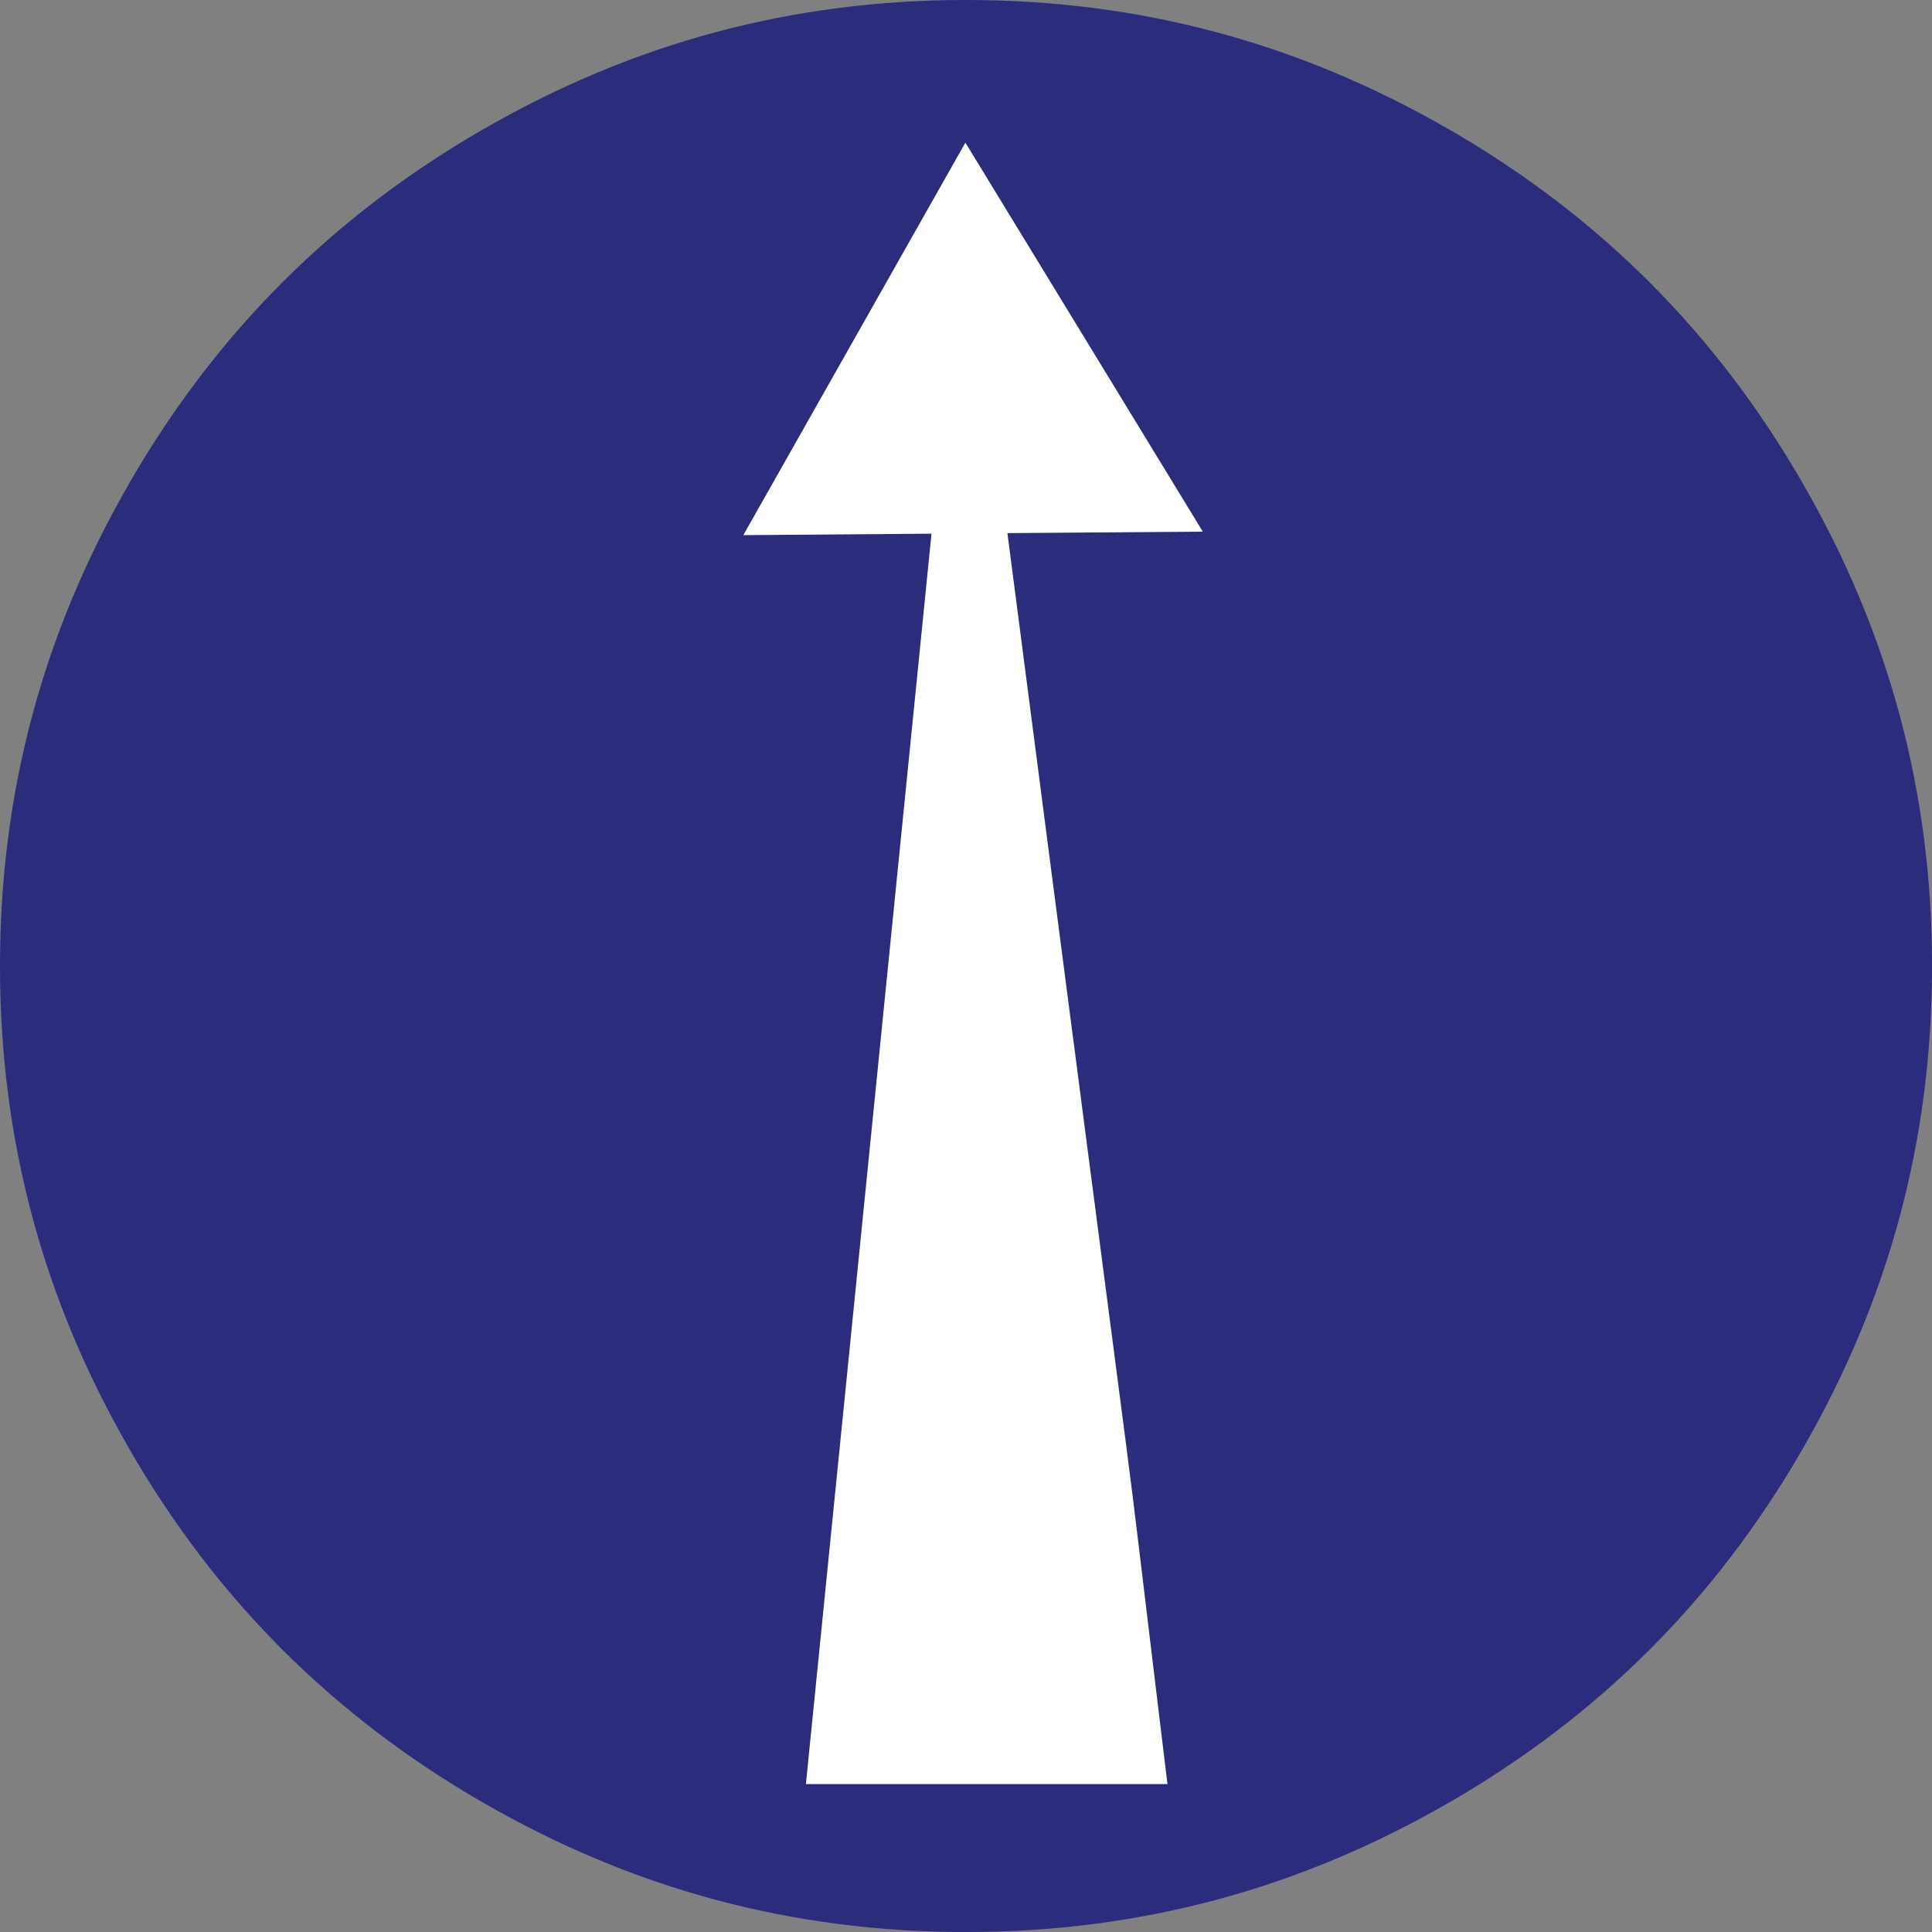 <?xml version="1.0" encoding="UTF-8" standalone="no"?>
<!-- Created with Inkscape (http://www.inkscape.org/) -->

<svg
   xmlns:dc="http://purl.org/dc/elements/1.1/"
   xmlns:cc="http://creativecommons.org/ns#"
   xmlns:rdf="http://www.w3.org/1999/02/22-rdf-syntax-ns#"
   xmlns:svg="http://www.w3.org/2000/svg"
   xmlns="http://www.w3.org/2000/svg"
   version="1.1"
   width="842.173"
   height="842.173"
   id="svg2"
   xml:space="preserve"><rect width="100%" height="100%" fill="#808080" stroke="none"/><defs
     id="defs6" /><g
     transform="matrix(1.25,0,0,-1.25,0,842.173)"
     id="g10"><g
       id="g12"><path
         d="m 336.852,673.739 c -60.481,0 -116.008,-14.868 -168.403,-45.125 -0.004,-0.004 -0.019,0.003 -0.023,0 -52.395,-30.235 -93.067,-70.907 -123.301,-123.301 -0.004,-0.004 0.004,-0.02 0,-0.024 C 14.867,452.895 0,397.367 0,336.864 0,276.383 14.863,220.84 45.125,168.438 c 0.004,-0.004 -0.004,-0.02 0,-0.024 30.238,-52.402 70.918,-93.05 123.301,-123.277 0.004,-0.004 0.019,0.004 0.023,0 52.387,-30.25 107.906,-45.148 168.403,-45.148 60.519,0 116.058,14.894 168.449,45.148 0.004,0.004 0.019,-0.004 0.023,0 52.391,30.23 93.047,70.887 123.278,123.277 0.003,0.004 -0.004,0.02 0,0.024 30.253,52.39 45.148,107.929 45.148,168.426 0,60.519 -14.898,116.043 -45.148,168.425 -0.004,0.004 0.003,0.02 0,0.024 -30.227,52.383 -70.875,93.062 -123.278,123.301 -0.004,0.003 -0.019,-0.004 -0.023,0 -52.403,30.261 -107.946,45.125 -168.449,45.125 z"
         id="path14"
         style="fill:#2b2c7c;fill-opacity:1;fill-rule:nonzero;stroke:none" /><path
         d="m 407.125,51.575 -126.086,0 43.797,436.054 -65.621,-0.508 77.441,136.883 82.801,-135.664 -68.145,-0.512 C 407.867,52.09 386.242,223.532 407.125,51.575 z"
         id="path16"
         style="fill:#ffffff;fill-opacity:1;fill-rule:nonzero;stroke:none" /></g></g></svg>
